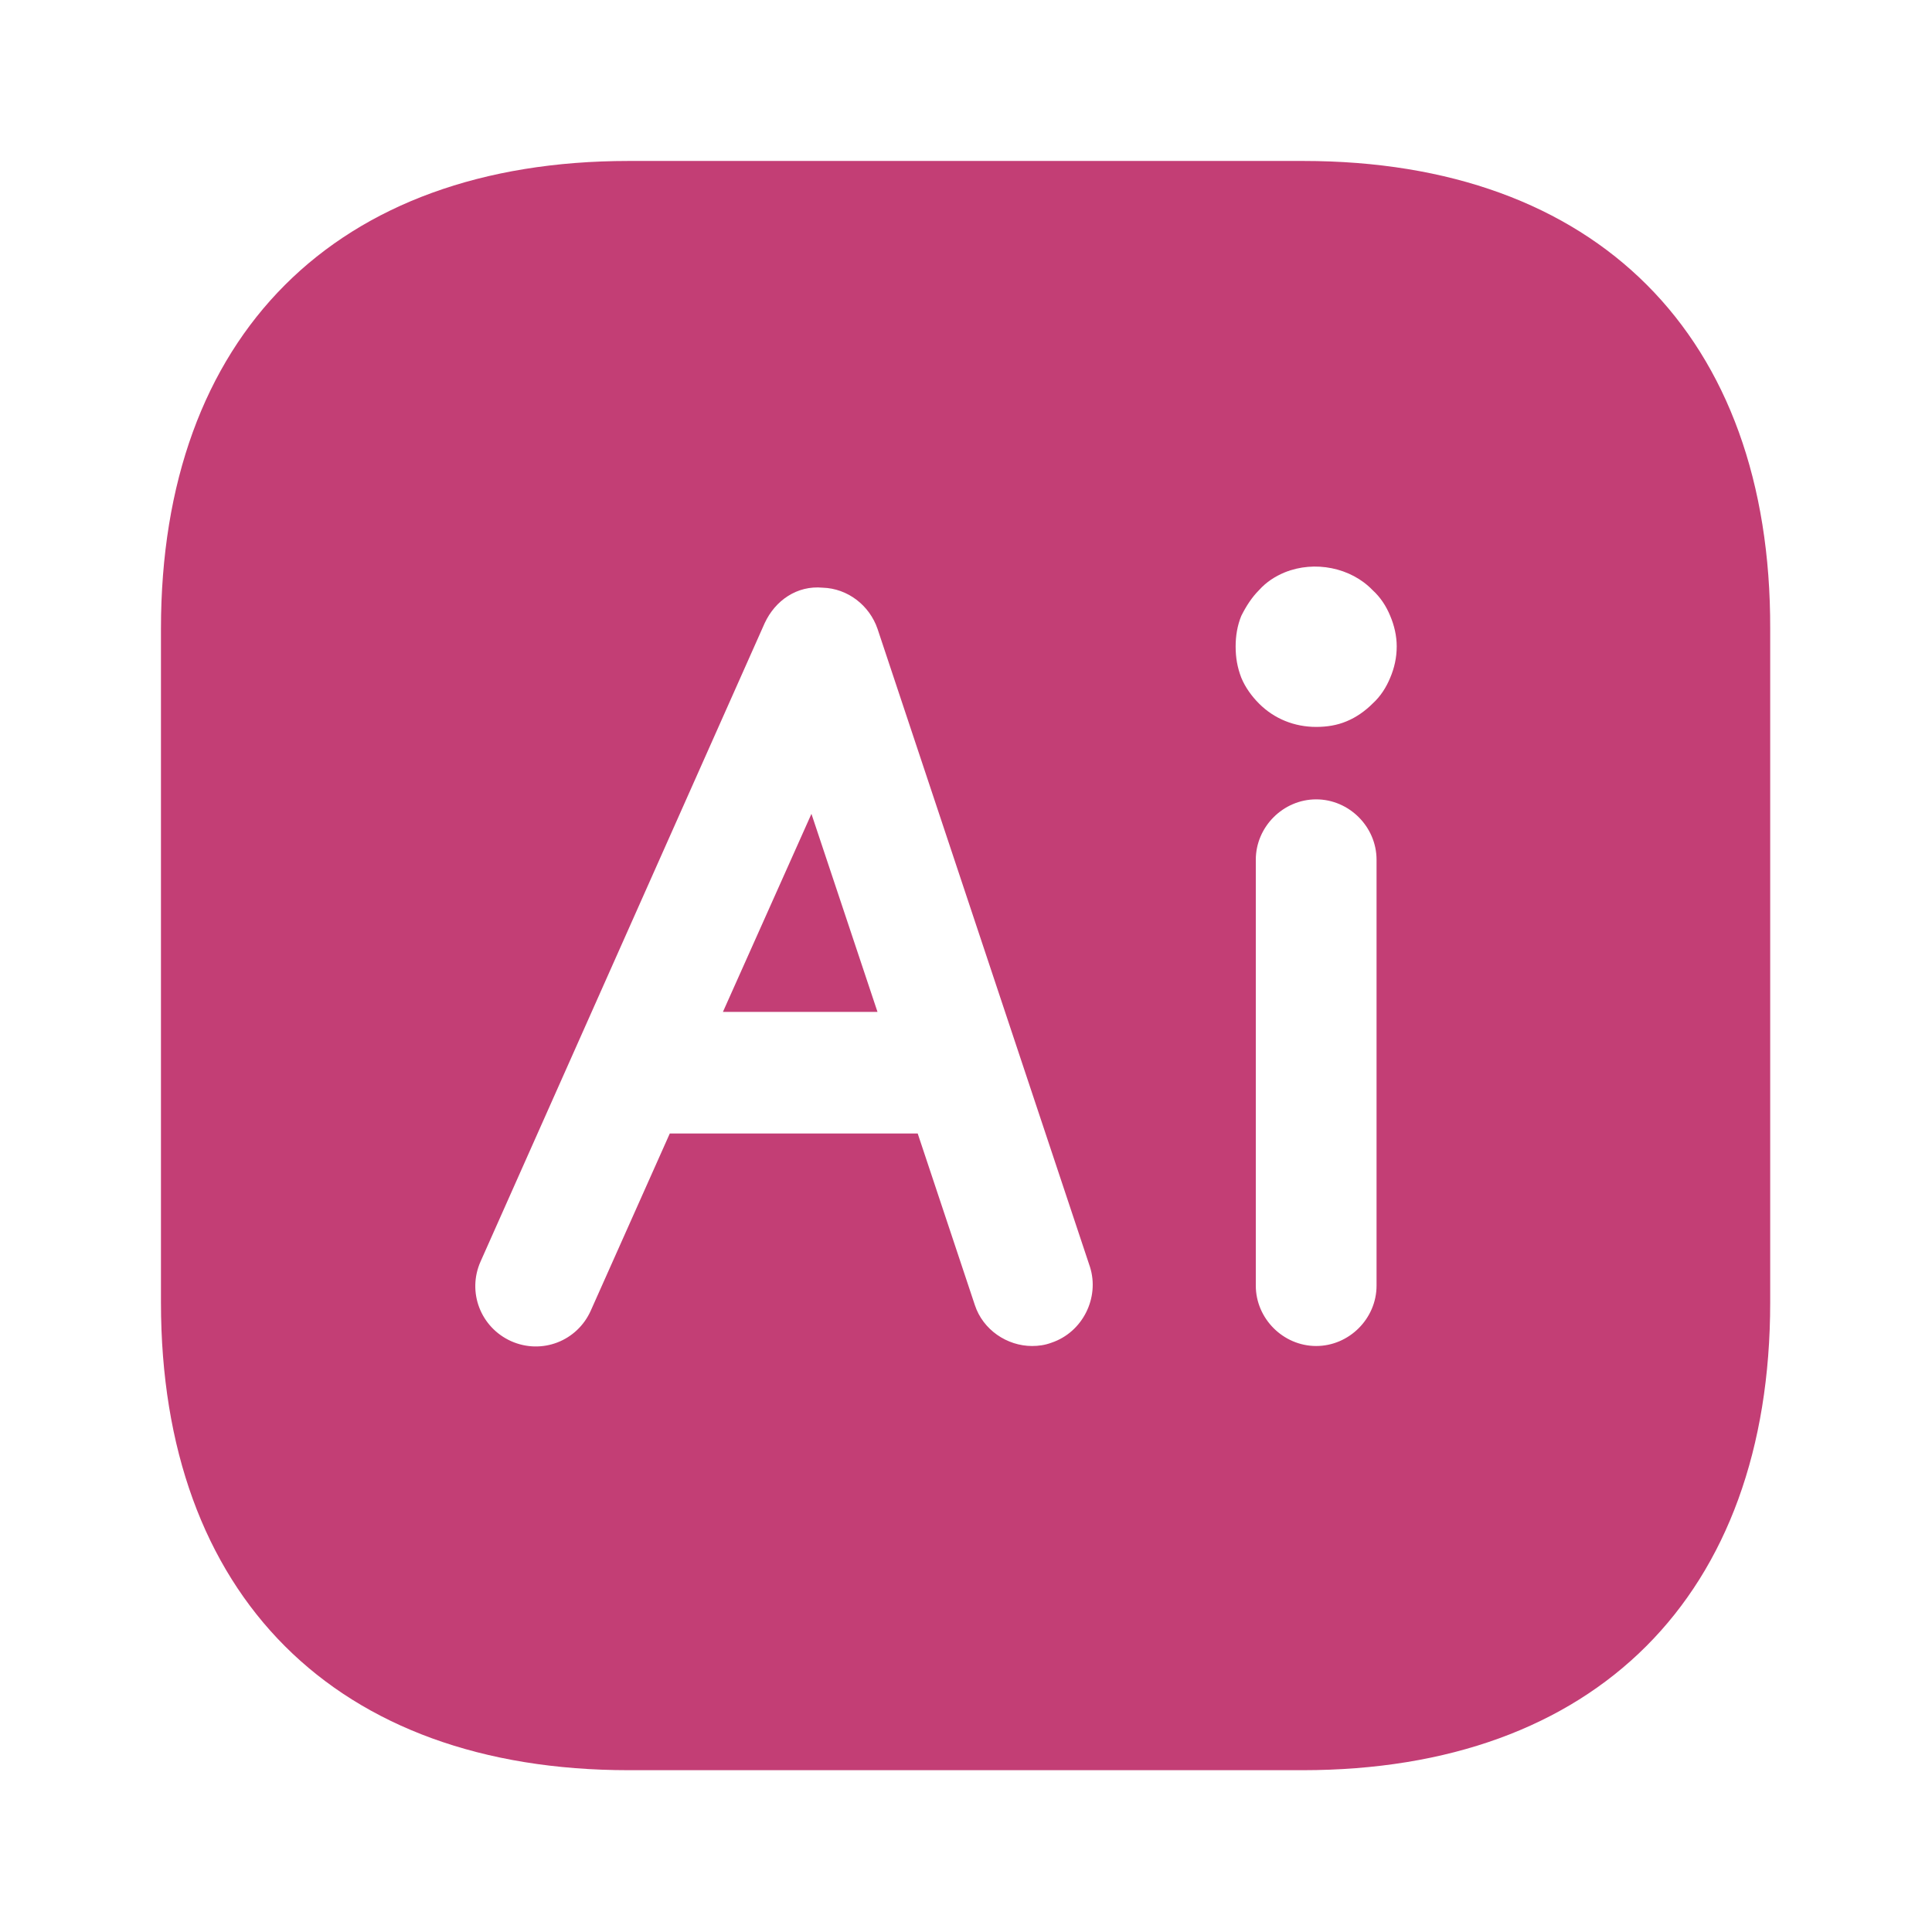 
        <svg width="16" height="16" viewBox="0 0 16 16" fill="none" xmlns="http://www.w3.org/2000/svg">
            <path d="M10.793 1.333H5.207C2.78 1.333 1.333 2.78 1.333 5.207V10.787C1.333 13.213 2.78 14.66 5.207 14.66H10.787C13.213 14.66 14.66 13.213 14.66 10.787V5.207C14.667 2.78 13.22 1.333 10.793 1.333ZM8.707 11.12C8.653 11.14 8.6 11.147 8.547 11.147C8.34 11.147 8.14 11.013 8.073 10.807L7.6 9.387H5.547L4.893 10.853C4.78 11.107 4.487 11.22 4.233 11.107C3.98 10.993 3.867 10.7 3.98 10.447L6.333 5.16C6.42 4.973 6.6 4.847 6.813 4.867C7.02 4.873 7.2 5.013 7.267 5.207L9.027 10.493C9.107 10.747 8.967 11.033 8.707 11.12ZM11.4 10.647C11.4 10.92 11.173 11.147 10.9 11.147C10.627 11.147 10.4 10.92 10.4 10.647V7.12C10.4 6.847 10.627 6.62 10.9 6.62C11.173 6.62 11.4 6.847 11.4 7.12V10.647ZM11.513 5.613C11.48 5.693 11.433 5.767 11.367 5.827C11.307 5.887 11.233 5.94 11.153 5.973C11.073 6.007 10.987 6.02 10.9 6.02C10.72 6.02 10.553 5.953 10.427 5.827C10.367 5.767 10.313 5.693 10.28 5.613C10.247 5.527 10.233 5.447 10.233 5.353C10.233 5.267 10.247 5.18 10.28 5.1C10.32 5.02 10.367 4.947 10.427 4.887C10.487 4.82 10.56 4.773 10.64 4.74C10.887 4.64 11.187 4.7 11.367 4.887C11.433 4.947 11.48 5.02 11.513 5.1C11.547 5.18 11.567 5.267 11.567 5.353C11.567 5.447 11.547 5.533 11.513 5.613Z" fill="#C33E75" />
            <path d="M5.987 8.38H7.267L6.72 6.74L5.987 8.38Z" fill="#C33E75" />
        </svg>